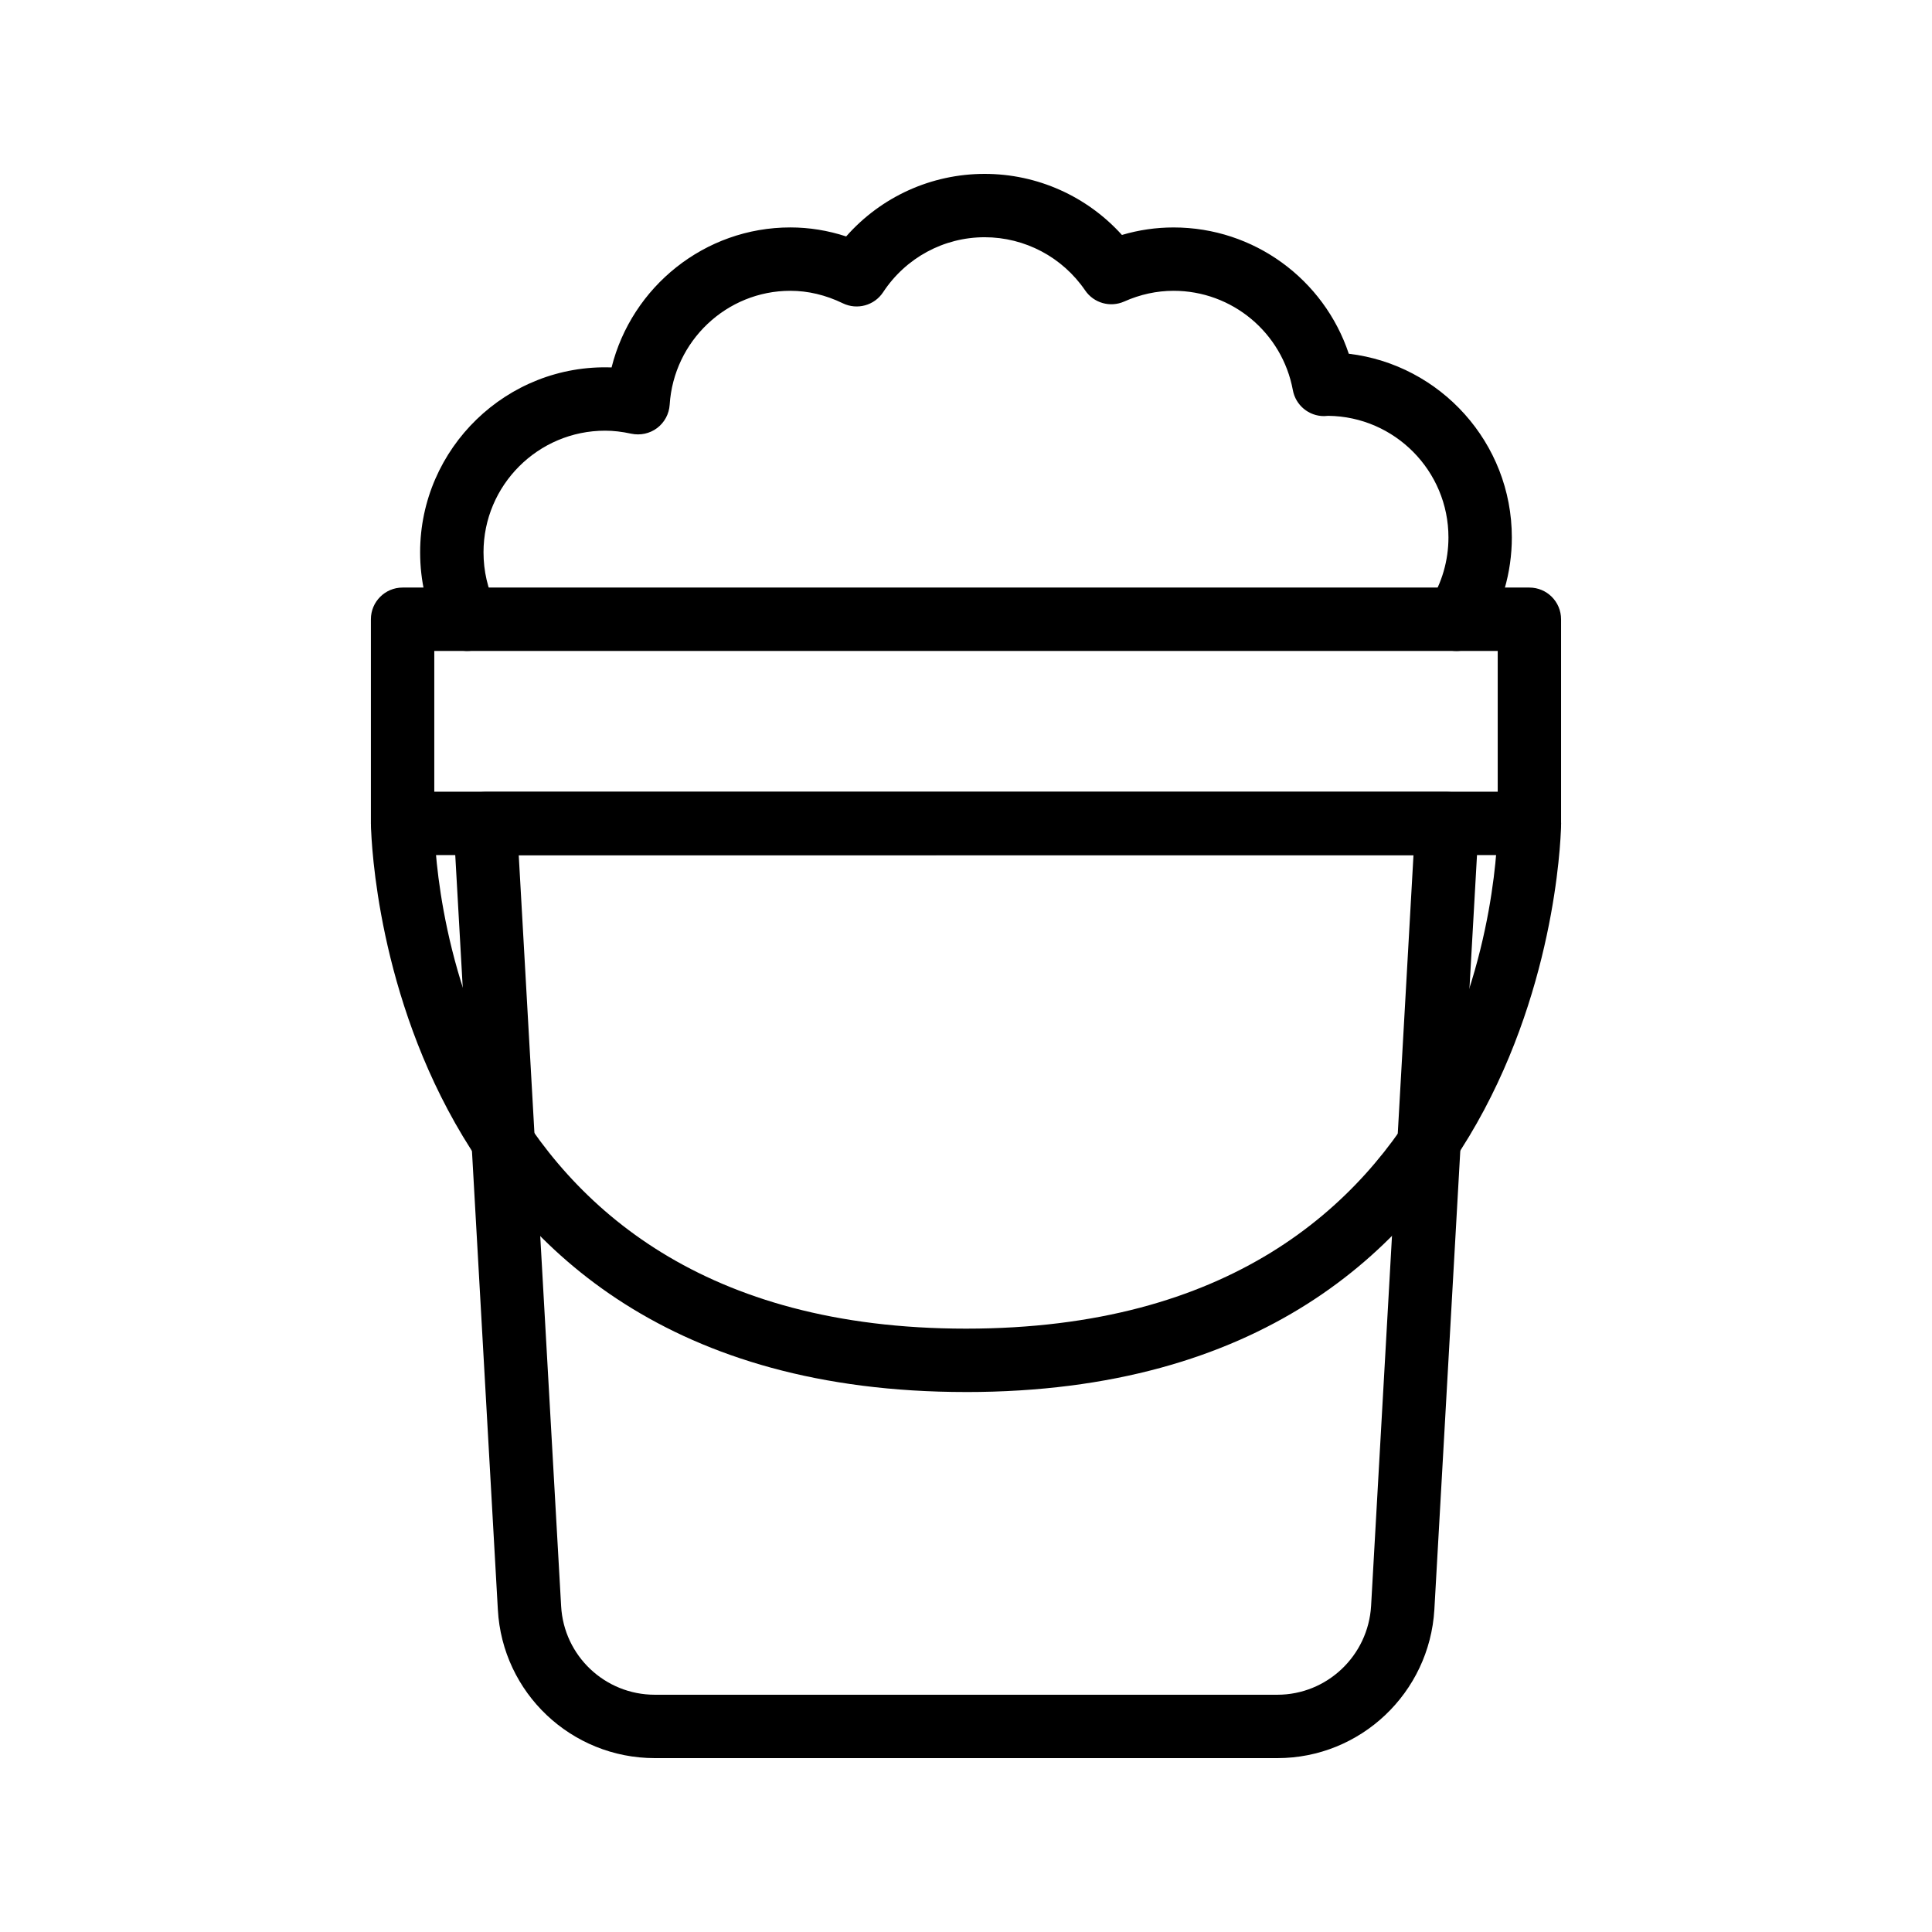 <?xml version="1.0" encoding="UTF-8"?>
<!-- Uploaded to: ICON Repo, www.svgrepo.com, Generator: ICON Repo Mixer Tools -->
<svg fill="#000000" width="800px" height="800px" version="1.1" viewBox="144 144 512 512" xmlns="http://www.w3.org/2000/svg">
 <g>
  <path d="m529.96 316.52c-1.539 0-3.09-0.422-4.484-1.305-3.918-2.481-5.078-7.672-2.598-11.586 3.254-5.141 4.977-11.09 4.977-17.211 0-17.637-14.246-32.012-31.84-32.219-0.465 0.047-0.852 0.066-1.137 0.074-4.035 0-7.516-2.879-8.254-6.867-2.82-15.266-16.117-26.34-31.613-26.34-4.457 0-8.855 0.957-13.074 2.836-3.715 1.652-8.07 0.422-10.359-2.938-6.027-8.824-15.984-14.094-26.629-14.094-10.844 0-20.906 5.445-26.91 14.566-2.312 3.523-6.887 4.777-10.676 2.941-4.539-2.199-9.223-3.312-13.914-3.312-16.859 0-30.906 13.262-31.98 30.199-0.156 2.445-1.371 4.695-3.324 6.172-1.957 1.473-4.469 2.004-6.848 1.5-2.461-0.535-4.731-0.801-6.938-0.801-17.766 0-32.223 14.457-32.223 32.223 0 4.945 1.086 9.684 3.227 14.078 2.035 4.168 0.301 9.195-3.871 11.227-4.184 2.035-9.199 0.293-11.227-3.871-3.269-6.707-4.926-13.918-4.926-21.434 0-27.602 23-49.973 50.734-48.984 5.356-21.395 24.691-37.105 47.371-37.105 5.008 0 9.957 0.801 14.801 2.387 9.246-10.484 22.527-16.578 36.703-16.578 13.965 0 27.141 5.949 36.375 16.184 4.461-1.32 9.043-1.988 13.688-1.988 21.293 0 39.852 13.727 46.43 33.469 24.301 2.883 43.211 23.613 43.211 48.676 0 9.309-2.625 18.367-7.586 26.199-1.602 2.519-4.324 3.902-7.106 3.902z"/>
  <path d="m549.3 370.61h-298.61c-4.637 0-8.398-3.758-8.398-8.398v-54.105c0-4.637 3.758-8.398 8.398-8.398h298.61c4.637 0 8.398 3.758 8.398 8.398v54.105c0 4.641-3.762 8.398-8.398 8.398zm-290.21-16.793h281.82v-37.309h-281.82z"/>
  <path d="m482.51 609.92h-164.97c-22.145 0-40.418-17.293-41.605-39.371l-11.734-207.83c-0.129-2.305 0.695-4.559 2.285-6.238 1.582-1.676 3.793-2.629 6.102-2.629h254.89c2.309 0 4.519 0.953 6.102 2.629 1.586 1.68 2.41 3.938 2.285 6.238l-11.746 207.85c-1.309 22.078-19.582 39.352-41.605 39.352zm-201.04-239.28 11.234 198.98c0.707 13.188 11.617 23.504 24.836 23.504h164.97c13.148 0 24.059-10.332 24.844-23.527l11.234-198.96z"/>
  <path d="m400 512.9c-155.9 0-157.7-149.18-157.7-150.69 0-4.633 3.75-8.383 8.383-8.395h0.012c4.629 0 8.383 3.75 8.398 8.379 0.016 5.469 1.969 133.91 140.91 133.91 139.3 0 140.91-128.43 140.91-133.89 0-4.637 3.758-8.398 8.398-8.398 4.637 0 8.398 3.758 8.398 8.398-0.004 1.512-1.809 150.69-157.71 150.69z"/>
 </g>
</svg>